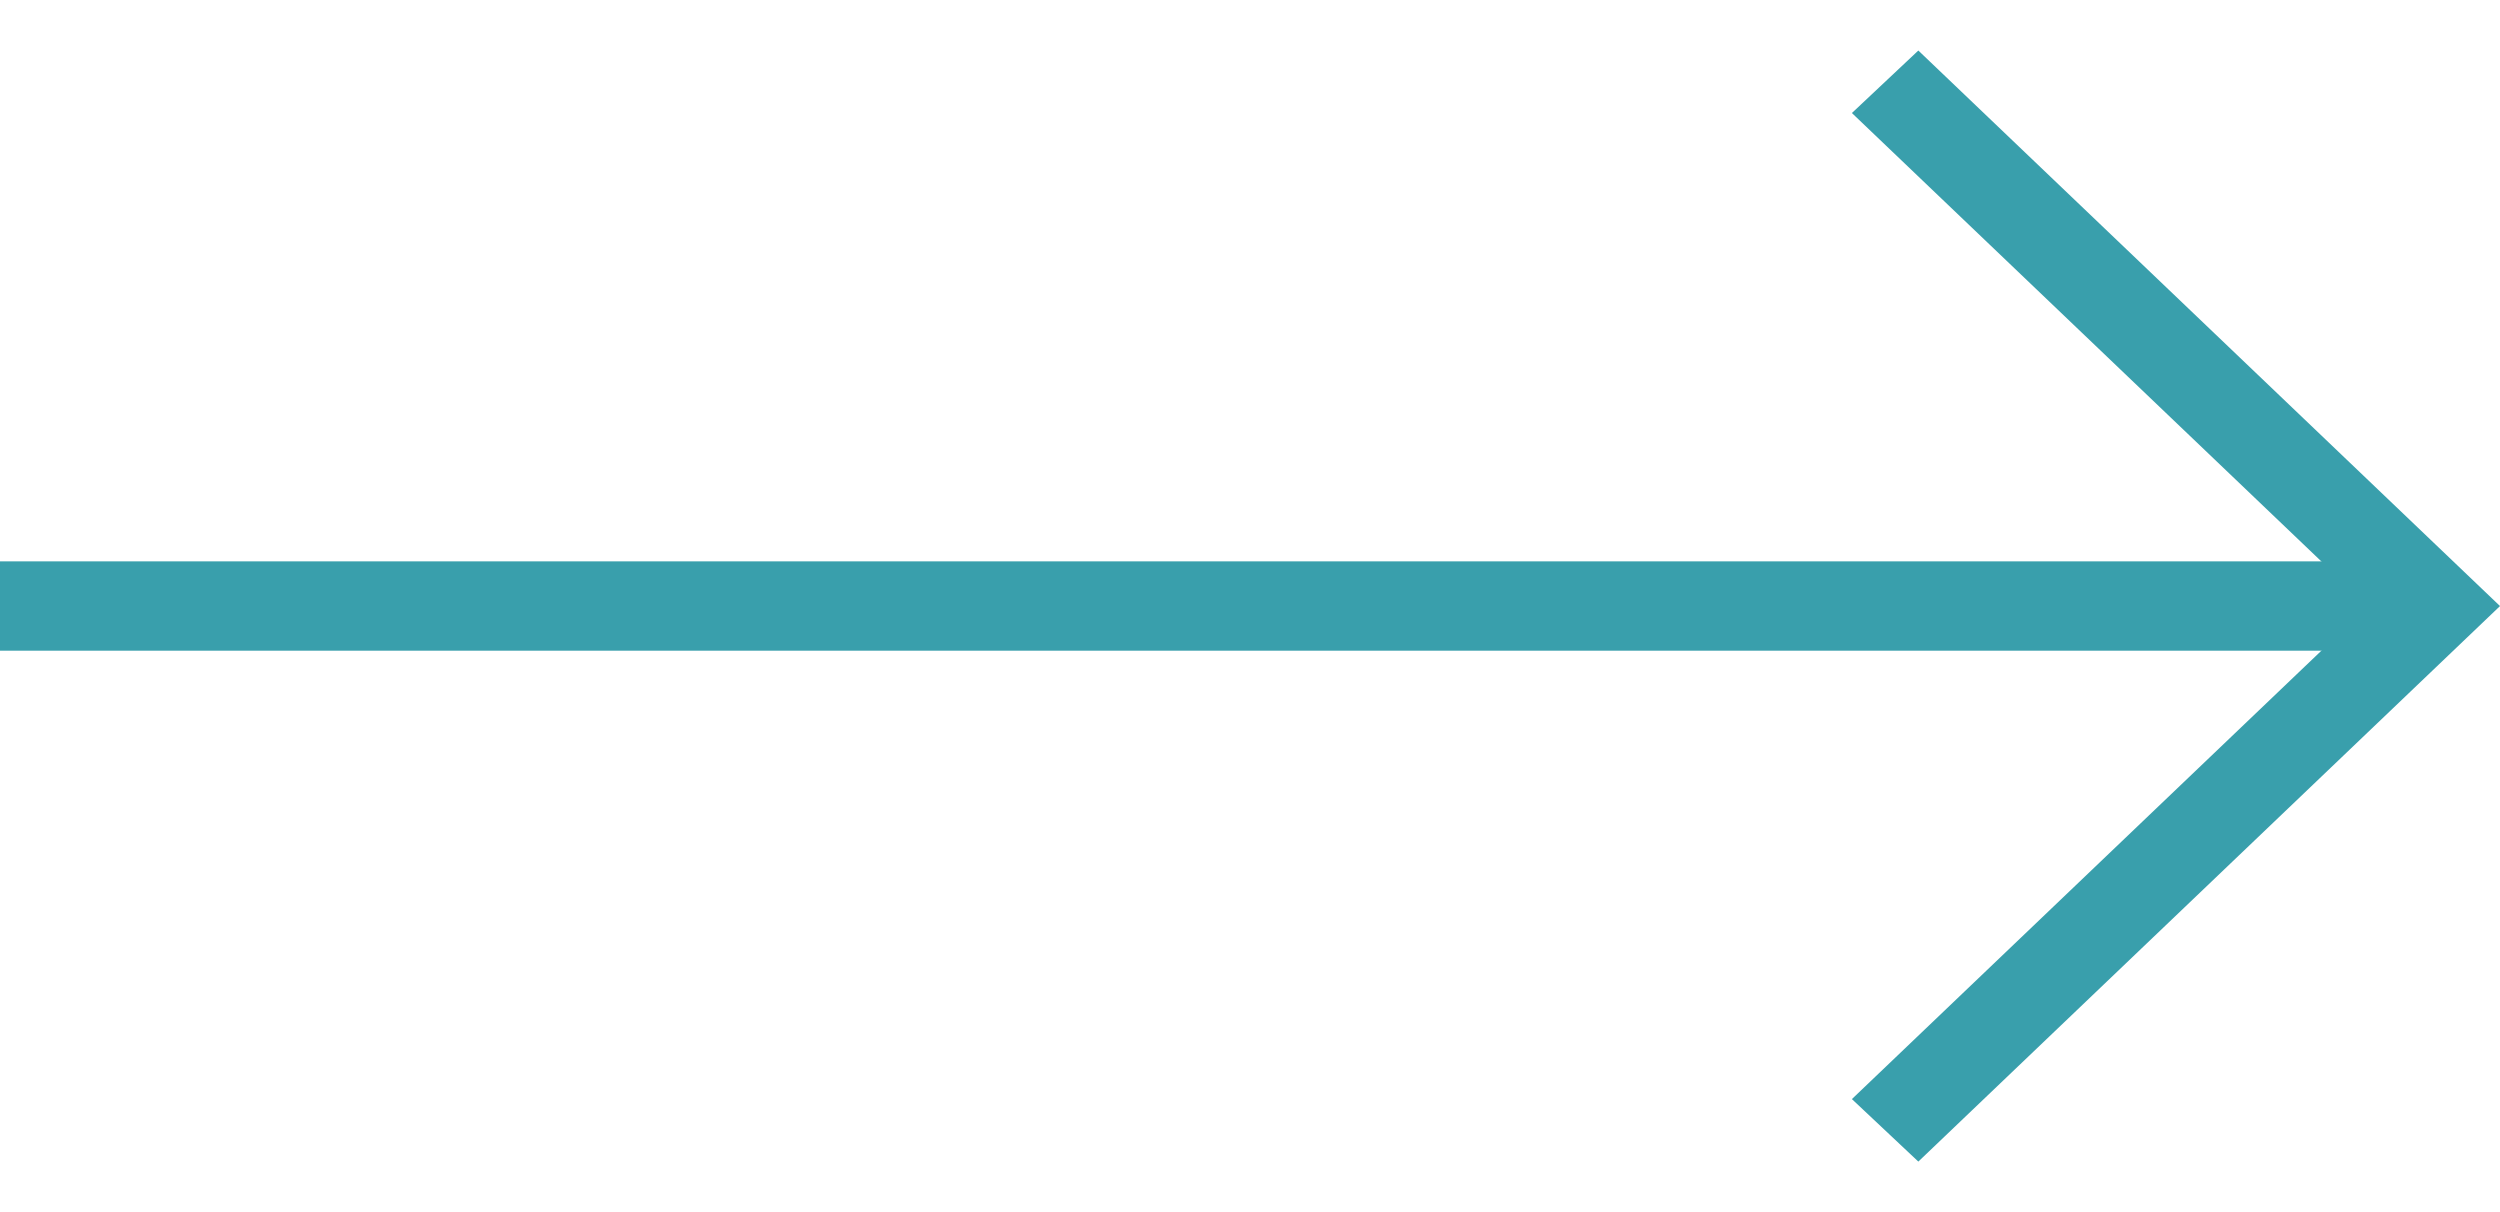 <svg width="33" height="16" viewBox="0 0 33 16" fill="none" xmlns="http://www.w3.org/2000/svg">
	<path d="M24.445 14.508L31.259 8L24.445 1.492L25.322 0.667L33 8L25.322 15.333L24.445 14.508Z" fill="#399FAC"/>
	<path d="M-5.15166e-08 7.41L0 8.589L31.492 8.589L31.492 7.41L-5.15166e-08 7.41Z" fill="#399FAC"/>
</svg>